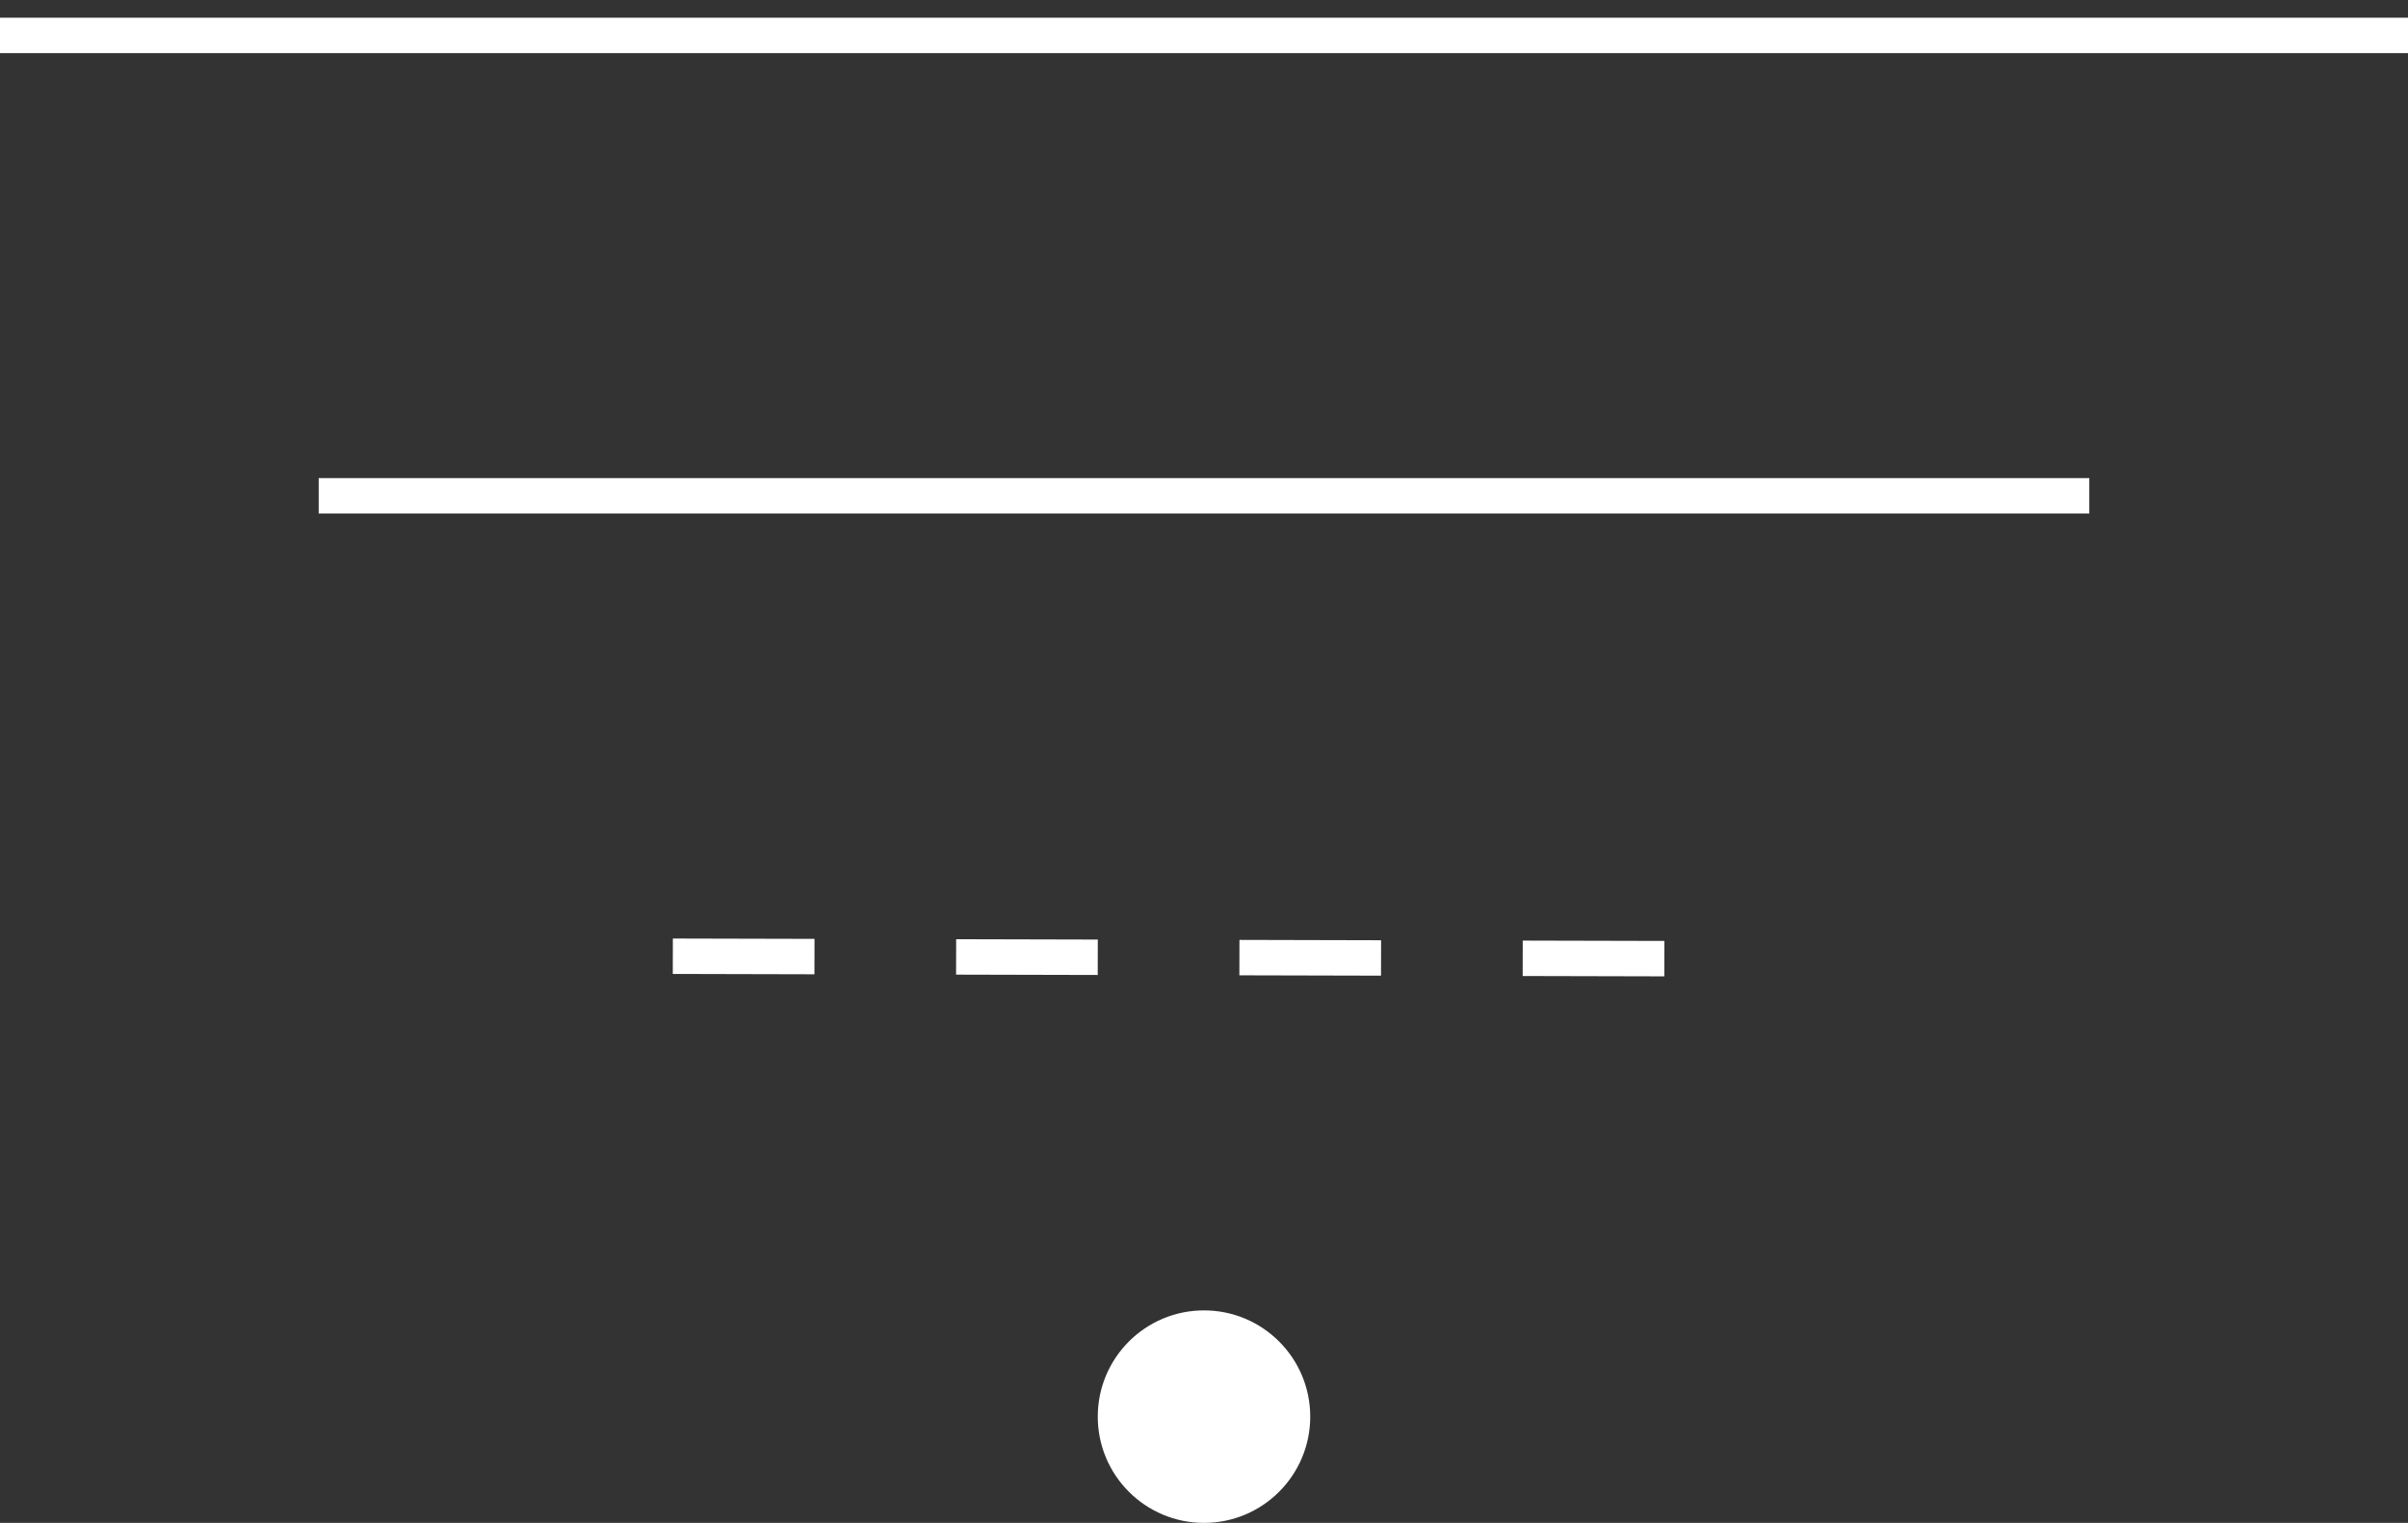 <svg width="68" height="43" viewBox="0 0 68 43" fill="none" xmlns="http://www.w3.org/2000/svg">
<rect x="0" y="0" width="68" height="43" fill="#333333" stroke="none"/>
<g id="Group 732">
<path id="Vector 24" d="M19 27L49.002 27.073" stroke="white" stroke-dasharray="4 4"/>
<path id="Vector 25" d="M9 14L59 14" stroke="white"/>
<path id="Vector 27" d="M0 1L68 1" stroke="white"/>
<circle id="Ellipse 19" cx="34" cy="40" r="3" fill="white"/>
</g>
</svg>
